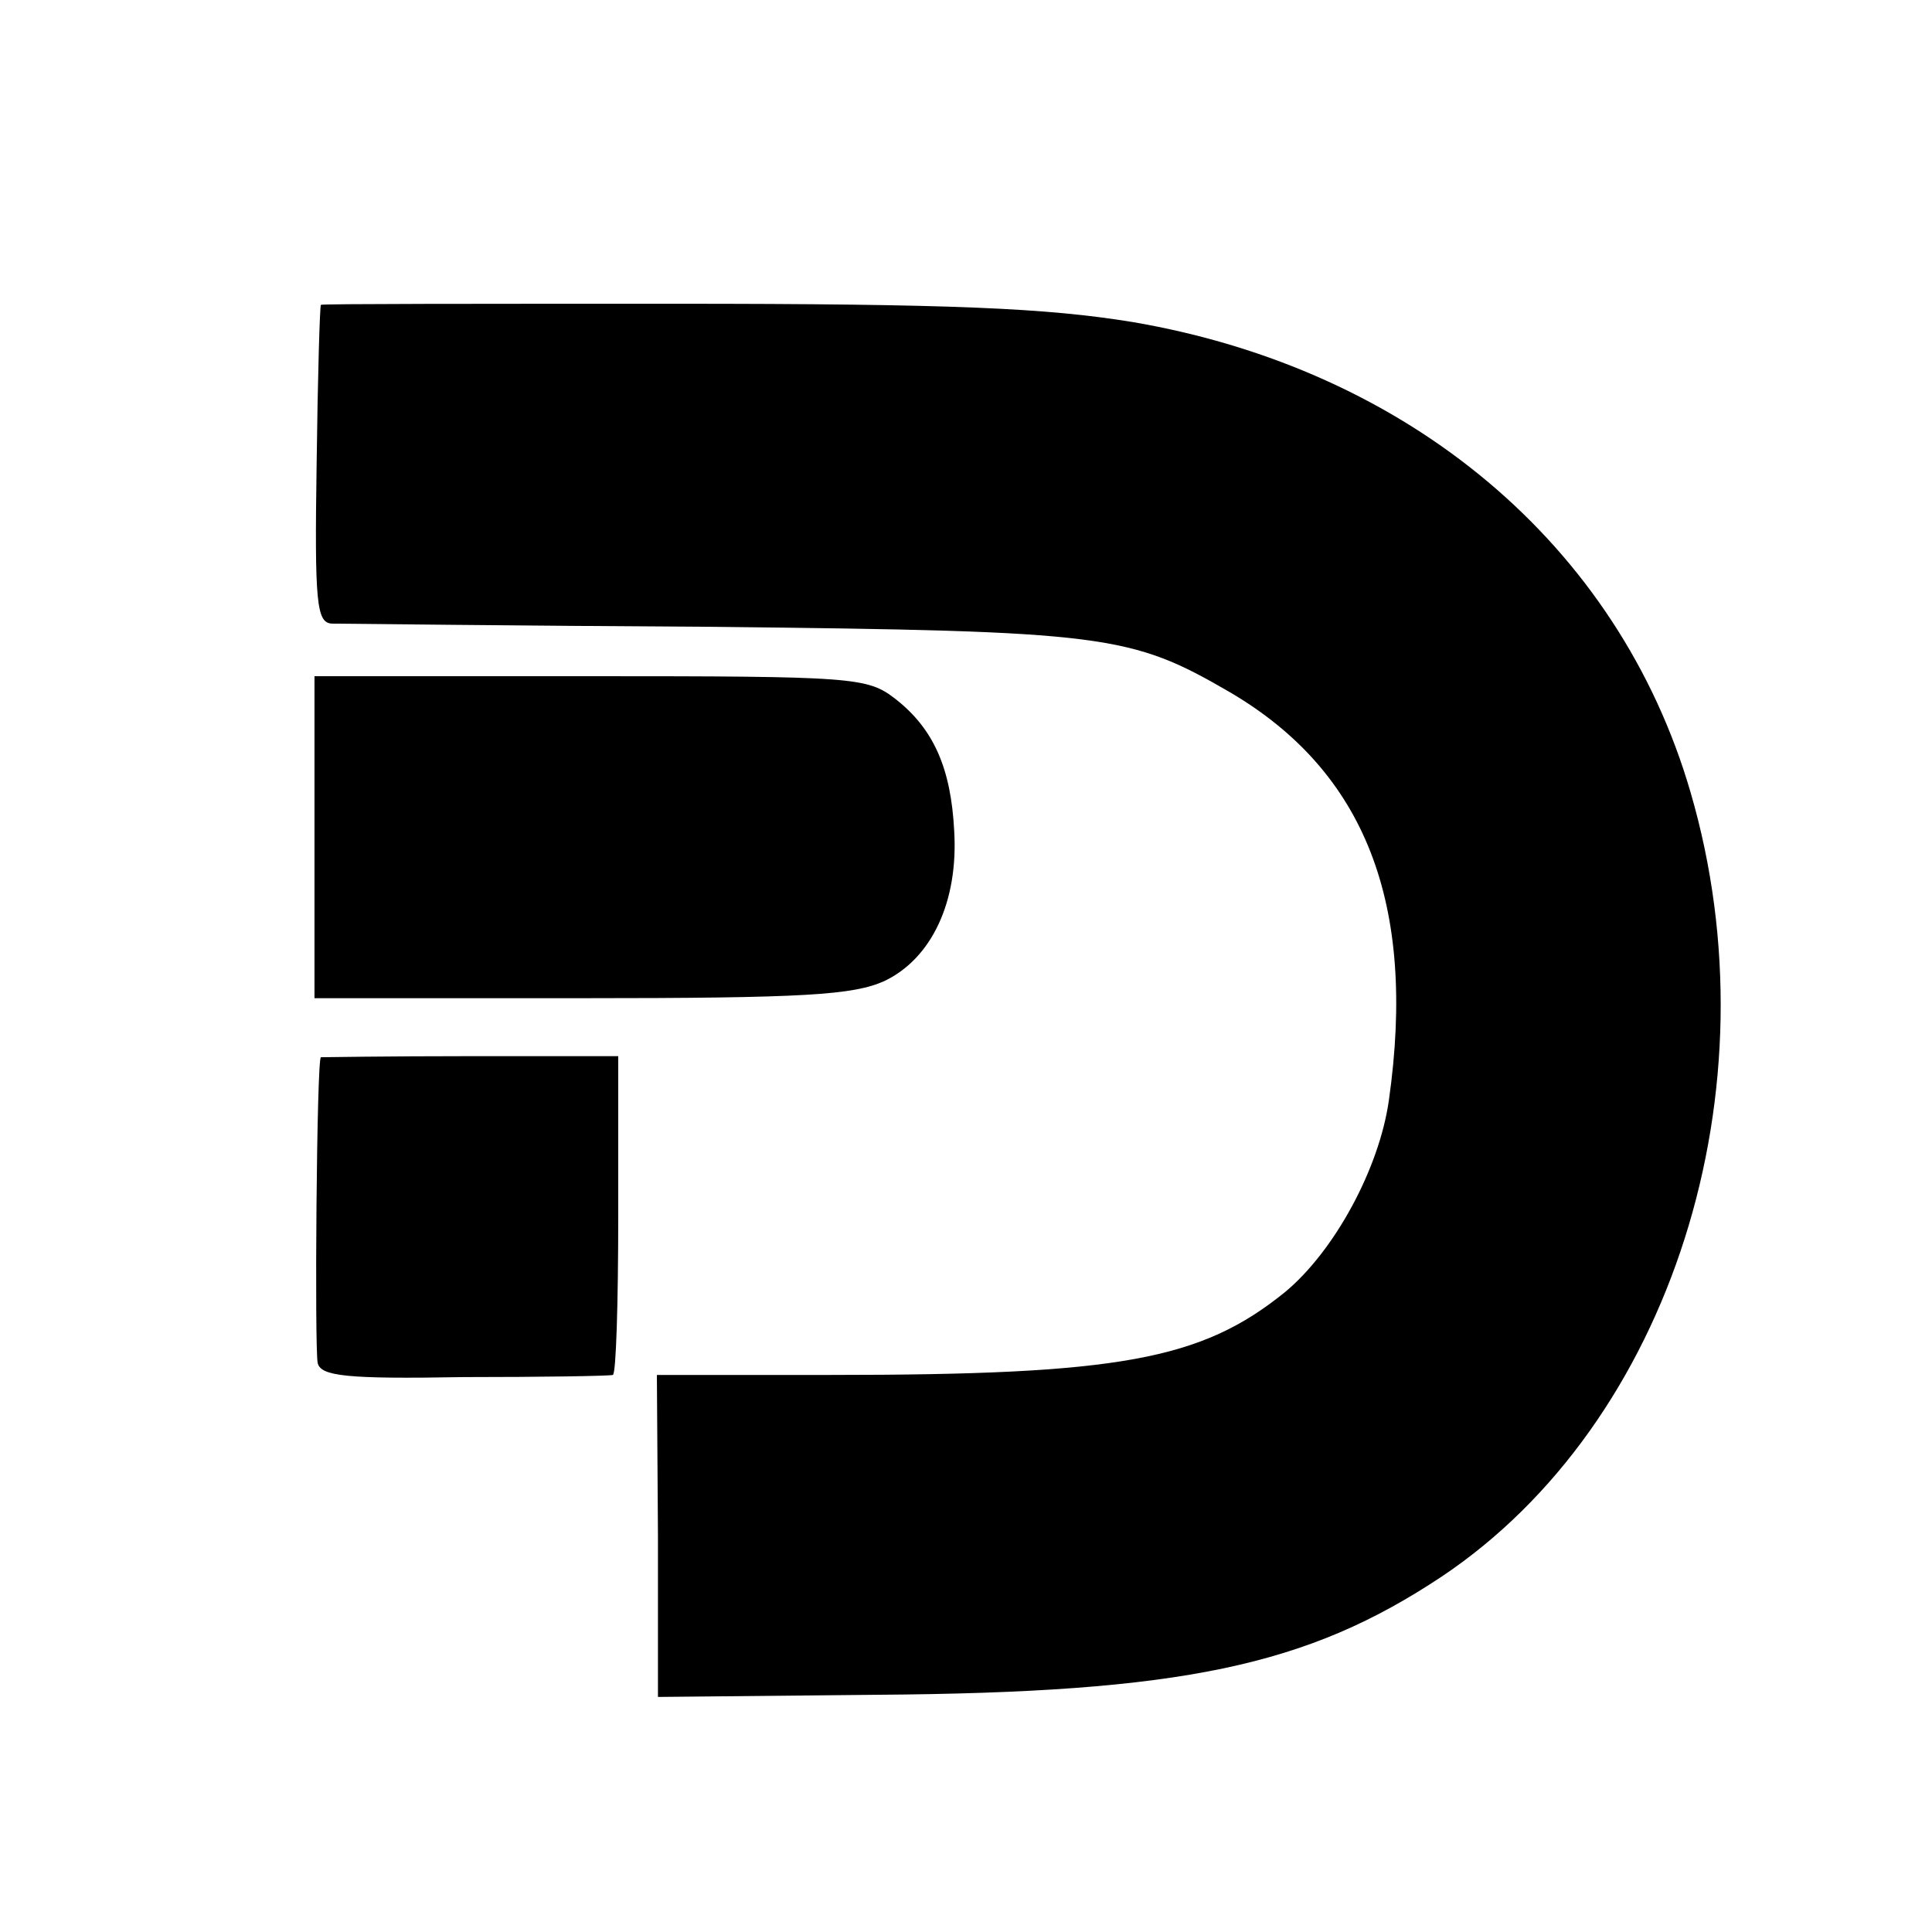 <?xml version="1.0" standalone="no"?>
<!DOCTYPE svg PUBLIC "-//W3C//DTD SVG 20010904//EN"
 "http://www.w3.org/TR/2001/REC-SVG-20010904/DTD/svg10.dtd">
<svg version="1.0" xmlns="http://www.w3.org/2000/svg"
 width="180pt" height="180pt" viewBox="0 0 180 180"
 preserveAspectRatio="xMidYMid meet">
<g transform="translate(0,180) scale(0.1,-0.1)"
fill="#000000" stroke="none">
<path d="M299 1516 c-1 0 -3 -67 -4 -148 -2 -130 0 -148 14 -149 9 0 169 -2
356 -3 366 -4 388 -7 481 -61 126 -74 174 -197 148 -380 -9 -64 -51 -141 -97
-179 -78 -63 -154 -77 -423 -77 l-162 0 1 -150 0 -150 203 2 c286 2 402 27
527 110 214 143 313 454 232 731 -67 230 -262 394 -520 438 -80 13 -167 17
-427 17 -181 0 -329 0 -329 -1z"/>
<path d="M293 1020 l0 -150 248 0 c210 0 254 3 283 16 44 21 69 74 65 140 -3
58 -19 95 -55 123 -26 20 -38 21 -284 21 l-257 0 0 -150z"/>
<path d="M299 815 c-4 0 -6 -272 -3 -285 3 -12 26 -15 136 -13 73 0 136 1 139
2 3 1 5 67 5 149 l0 148 -138 0 c-76 0 -139 -1 -139 -1z"/>
</g>
</svg>
